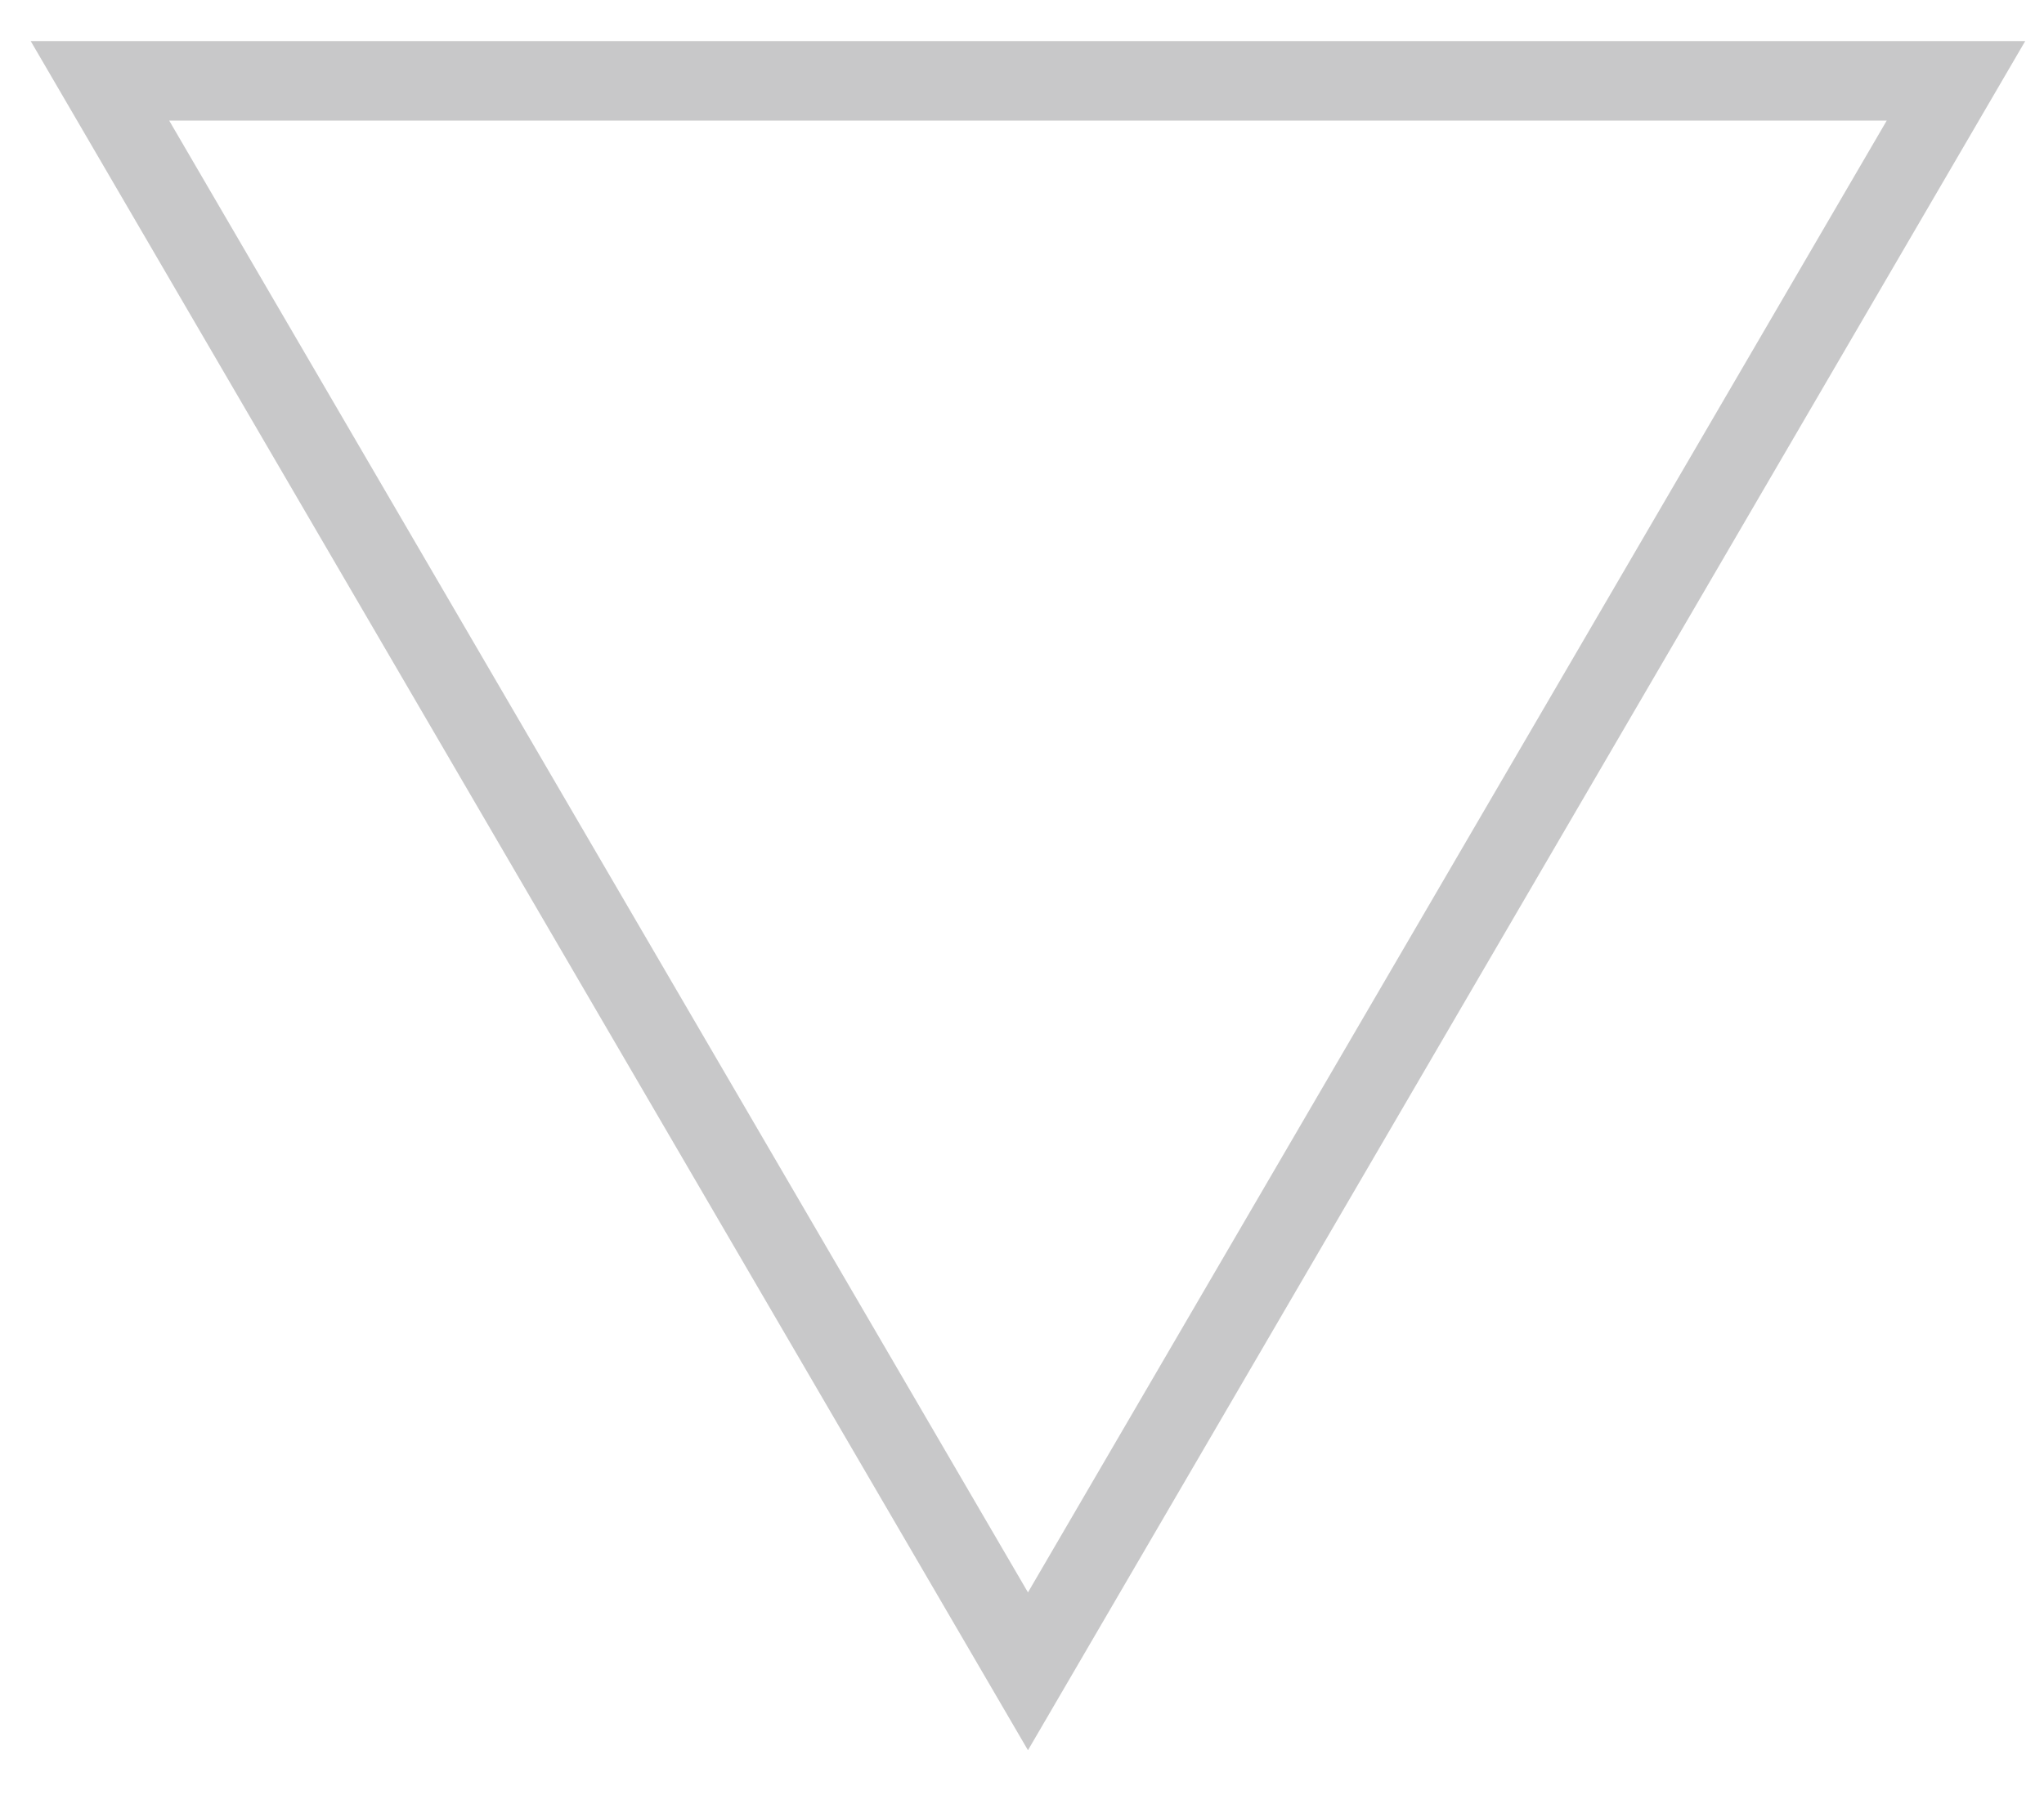 <?xml version="1.0" encoding="utf-8"?>
<!-- Generator: Adobe Illustrator 23.0.6, SVG Export Plug-In . SVG Version: 6.00 Build 0)  -->
<svg version="1.1" id="レイヤー_1" xmlns="http://www.w3.org/2000/svg" xmlns:xlink="http://www.w3.org/1999/xlink" x="0px"
	 y="0px" viewBox="0 0 77.09 67.73" style="enable-background:new 0 0 77.09 67.73;" xml:space="preserve">
<style type="text/css">
	.st0{fill:none;stroke:#C8C8C9;stroke-width:3;stroke-miterlimit:10;}
</style>
<polygon class="st0" points="38.77,63.05 73.77,3.05 3.77,3.05 "/>
</svg>
